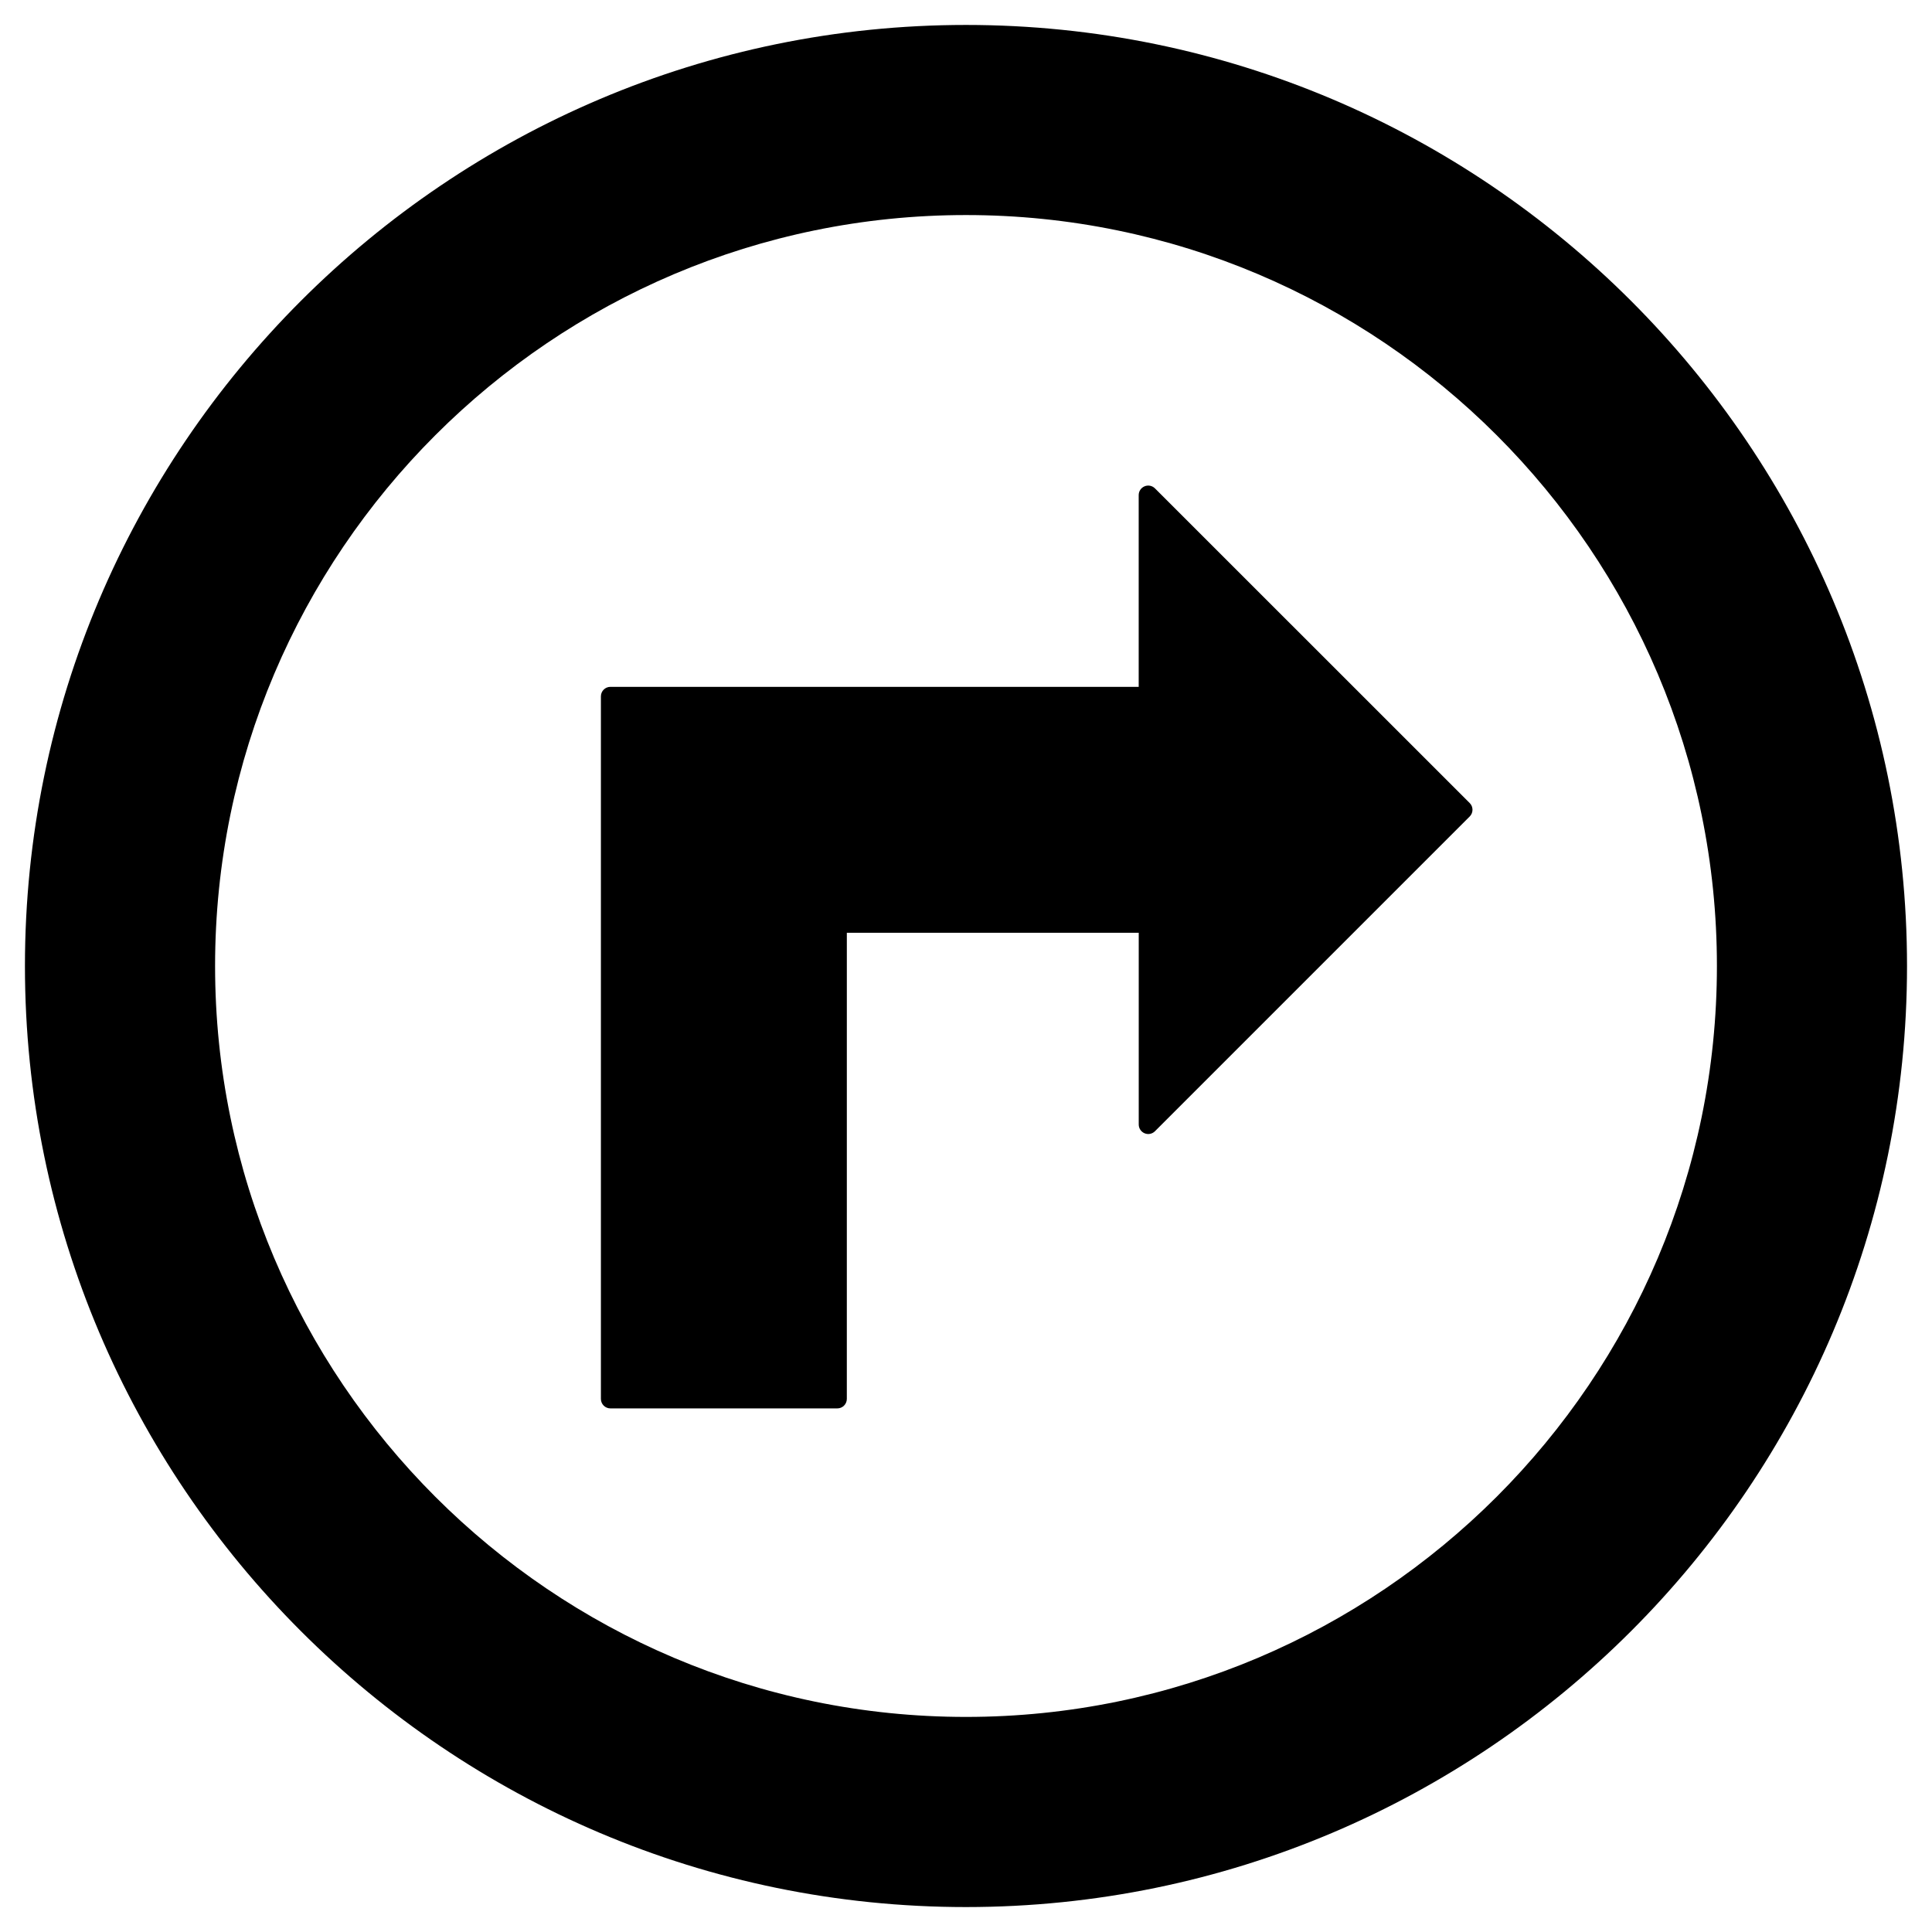 <?xml version="1.0" encoding="UTF-8"?>
<!-- The Best Svg Icon site in the world: iconSvg.co, Visit us! https://iconsvg.co -->
<svg fill="#000000" width="800px" height="800px" version="1.1" viewBox="144 144 512 512" xmlns="http://www.w3.org/2000/svg">
 <g>
  <path d="m450.07 273.42c-0.719-0.719-1.809-0.938-2.746-0.543-0.941 0.387-1.559 1.309-1.559 2.328v50.82l-140-0.004c-1.391 0-2.519 1.129-2.519 2.519v186.18c0 1.395 1.129 2.519 2.519 2.519h60.133c1.391 0 2.519-1.125 2.519-2.519l0.004-123.53h77.355v50.812c0 1.023 0.613 1.941 1.559 2.332 0.934 0.395 2.023 0.176 2.746-0.551l83.406-83.406c0.984-0.984 0.984-2.578 0-3.562z"/>
  <path d="m400 150.61c-137.51 0-249.39 111.88-249.39 249.39s111.88 249.39 249.39 249.39c137.51-0.004 249.38-111.88 249.38-249.39 0-137.51-111.88-249.39-249.38-249.39zm0 448.39c-109.73 0-199-89.273-199-199-0.004-109.73 89.273-199.01 199-199.01 109.73 0 199 89.277 199 199.01 0 109.73-89.277 199-199 199z"/>
 </g>
</svg>